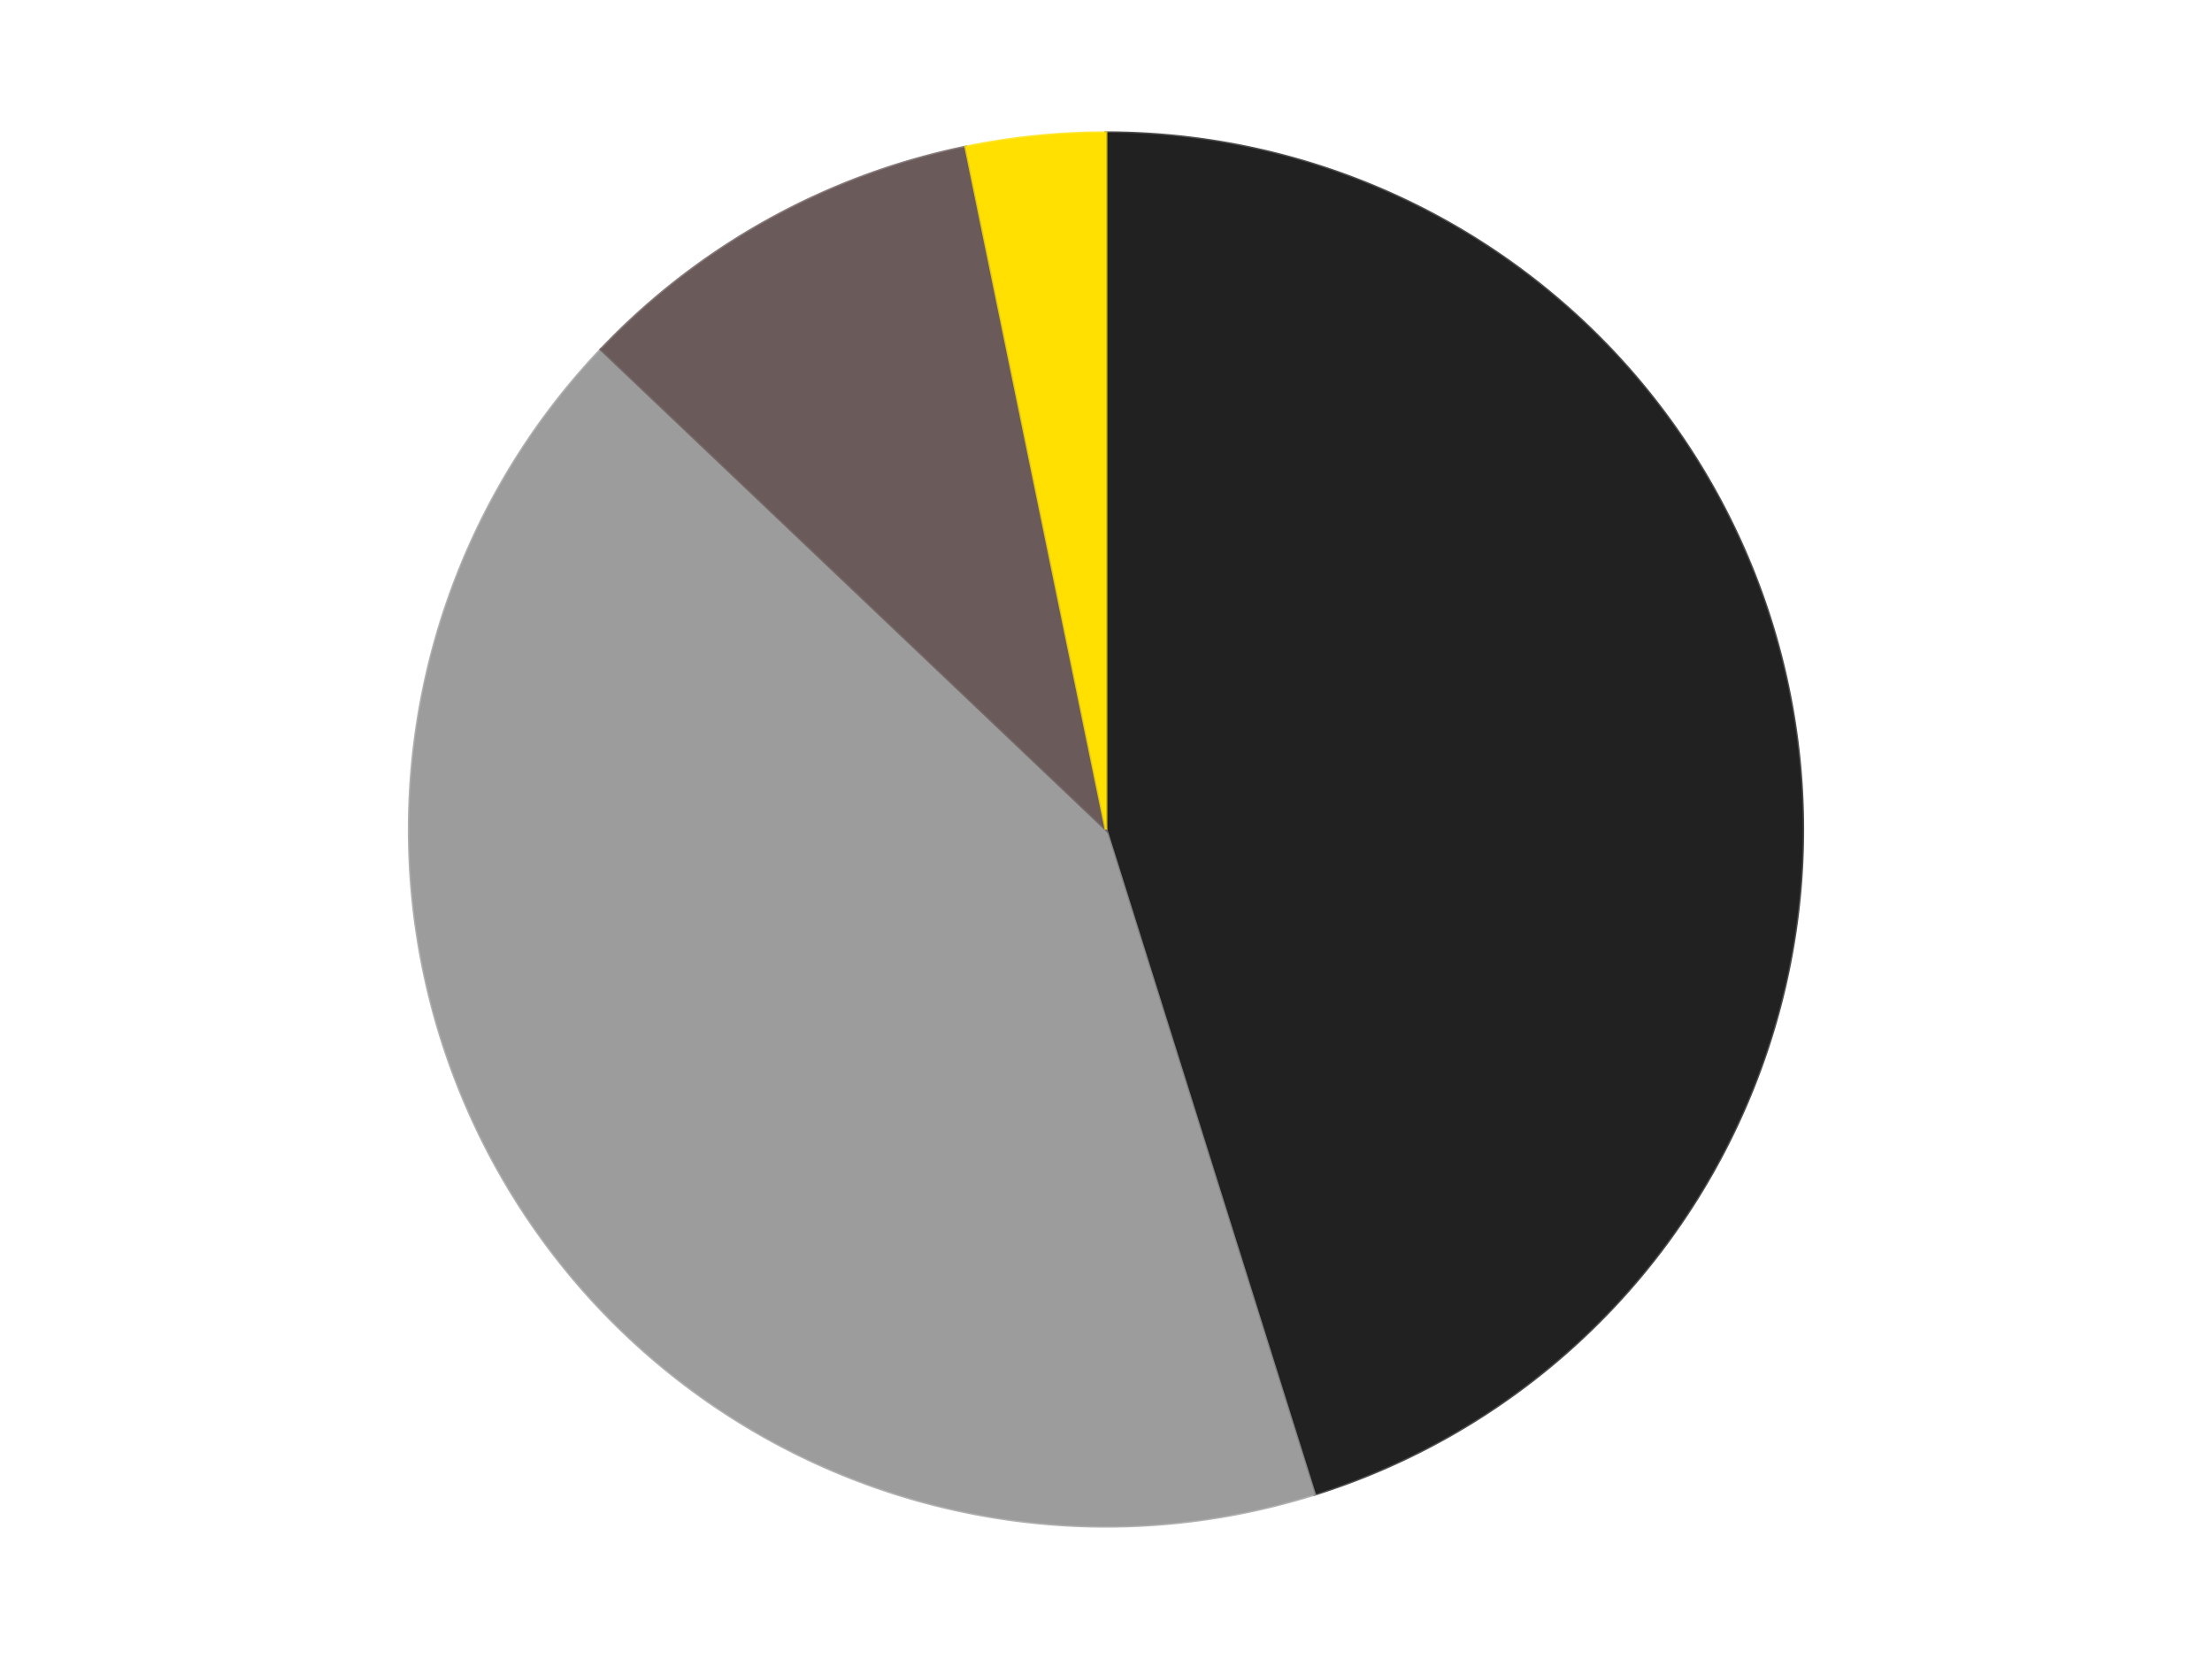 <?xml version='1.0' encoding='utf-8'?>
<svg xmlns="http://www.w3.org/2000/svg" xmlns:xlink="http://www.w3.org/1999/xlink" id="chart-b8b9f511-66d7-4ab2-8b88-bdedea11a25d" class="pygal-chart" viewBox="0 0 800 600"><!--Generated with pygal 3.0.4 (lxml) ©Kozea 2012-2016 on 2024-07-06--><!--http://pygal.org--><!--http://github.com/Kozea/pygal--><defs><style type="text/css">#chart-b8b9f511-66d7-4ab2-8b88-bdedea11a25d{-webkit-user-select:none;-webkit-font-smoothing:antialiased;font-family:Consolas,"Liberation Mono",Menlo,Courier,monospace}#chart-b8b9f511-66d7-4ab2-8b88-bdedea11a25d .title{font-family:Consolas,"Liberation Mono",Menlo,Courier,monospace;font-size:16px}#chart-b8b9f511-66d7-4ab2-8b88-bdedea11a25d .legends .legend text{font-family:Consolas,"Liberation Mono",Menlo,Courier,monospace;font-size:14px}#chart-b8b9f511-66d7-4ab2-8b88-bdedea11a25d .axis text{font-family:Consolas,"Liberation Mono",Menlo,Courier,monospace;font-size:10px}#chart-b8b9f511-66d7-4ab2-8b88-bdedea11a25d .axis text.major{font-family:Consolas,"Liberation Mono",Menlo,Courier,monospace;font-size:10px}#chart-b8b9f511-66d7-4ab2-8b88-bdedea11a25d .text-overlay text.value{font-family:Consolas,"Liberation Mono",Menlo,Courier,monospace;font-size:16px}#chart-b8b9f511-66d7-4ab2-8b88-bdedea11a25d .text-overlay text.label{font-family:Consolas,"Liberation Mono",Menlo,Courier,monospace;font-size:10px}#chart-b8b9f511-66d7-4ab2-8b88-bdedea11a25d .tooltip{font-family:Consolas,"Liberation Mono",Menlo,Courier,monospace;font-size:14px}#chart-b8b9f511-66d7-4ab2-8b88-bdedea11a25d text.no_data{font-family:Consolas,"Liberation Mono",Menlo,Courier,monospace;font-size:64px}
#chart-b8b9f511-66d7-4ab2-8b88-bdedea11a25d{background-color:transparent}#chart-b8b9f511-66d7-4ab2-8b88-bdedea11a25d path,#chart-b8b9f511-66d7-4ab2-8b88-bdedea11a25d line,#chart-b8b9f511-66d7-4ab2-8b88-bdedea11a25d rect,#chart-b8b9f511-66d7-4ab2-8b88-bdedea11a25d circle{-webkit-transition:150ms;-moz-transition:150ms;transition:150ms}#chart-b8b9f511-66d7-4ab2-8b88-bdedea11a25d .graph &gt; .background{fill:transparent}#chart-b8b9f511-66d7-4ab2-8b88-bdedea11a25d .plot &gt; .background{fill:transparent}#chart-b8b9f511-66d7-4ab2-8b88-bdedea11a25d .graph{fill:rgba(0,0,0,.87)}#chart-b8b9f511-66d7-4ab2-8b88-bdedea11a25d text.no_data{fill:rgba(0,0,0,1)}#chart-b8b9f511-66d7-4ab2-8b88-bdedea11a25d .title{fill:rgba(0,0,0,1)}#chart-b8b9f511-66d7-4ab2-8b88-bdedea11a25d .legends .legend text{fill:rgba(0,0,0,.87)}#chart-b8b9f511-66d7-4ab2-8b88-bdedea11a25d .legends .legend:hover text{fill:rgba(0,0,0,1)}#chart-b8b9f511-66d7-4ab2-8b88-bdedea11a25d .axis .line{stroke:rgba(0,0,0,1)}#chart-b8b9f511-66d7-4ab2-8b88-bdedea11a25d .axis .guide.line{stroke:rgba(0,0,0,.54)}#chart-b8b9f511-66d7-4ab2-8b88-bdedea11a25d .axis .major.line{stroke:rgba(0,0,0,.87)}#chart-b8b9f511-66d7-4ab2-8b88-bdedea11a25d .axis text.major{fill:rgba(0,0,0,1)}#chart-b8b9f511-66d7-4ab2-8b88-bdedea11a25d .axis.y .guides:hover .guide.line,#chart-b8b9f511-66d7-4ab2-8b88-bdedea11a25d .line-graph .axis.x .guides:hover .guide.line,#chart-b8b9f511-66d7-4ab2-8b88-bdedea11a25d .stackedline-graph .axis.x .guides:hover .guide.line,#chart-b8b9f511-66d7-4ab2-8b88-bdedea11a25d .xy-graph .axis.x .guides:hover .guide.line{stroke:rgba(0,0,0,1)}#chart-b8b9f511-66d7-4ab2-8b88-bdedea11a25d .axis .guides:hover text{fill:rgba(0,0,0,1)}#chart-b8b9f511-66d7-4ab2-8b88-bdedea11a25d .reactive{fill-opacity:1.0;stroke-opacity:.8;stroke-width:1}#chart-b8b9f511-66d7-4ab2-8b88-bdedea11a25d .ci{stroke:rgba(0,0,0,.87)}#chart-b8b9f511-66d7-4ab2-8b88-bdedea11a25d .reactive.active,#chart-b8b9f511-66d7-4ab2-8b88-bdedea11a25d .active .reactive{fill-opacity:0.6;stroke-opacity:.9;stroke-width:4}#chart-b8b9f511-66d7-4ab2-8b88-bdedea11a25d .ci .reactive.active{stroke-width:1.5}#chart-b8b9f511-66d7-4ab2-8b88-bdedea11a25d .series text{fill:rgba(0,0,0,1)}#chart-b8b9f511-66d7-4ab2-8b88-bdedea11a25d .tooltip rect{fill:transparent;stroke:rgba(0,0,0,1);-webkit-transition:opacity 150ms;-moz-transition:opacity 150ms;transition:opacity 150ms}#chart-b8b9f511-66d7-4ab2-8b88-bdedea11a25d .tooltip .label{fill:rgba(0,0,0,.87)}#chart-b8b9f511-66d7-4ab2-8b88-bdedea11a25d .tooltip .label{fill:rgba(0,0,0,.87)}#chart-b8b9f511-66d7-4ab2-8b88-bdedea11a25d .tooltip .legend{font-size:.8em;fill:rgba(0,0,0,.54)}#chart-b8b9f511-66d7-4ab2-8b88-bdedea11a25d .tooltip .x_label{font-size:.6em;fill:rgba(0,0,0,1)}#chart-b8b9f511-66d7-4ab2-8b88-bdedea11a25d .tooltip .xlink{font-size:.5em;text-decoration:underline}#chart-b8b9f511-66d7-4ab2-8b88-bdedea11a25d .tooltip .value{font-size:1.5em}#chart-b8b9f511-66d7-4ab2-8b88-bdedea11a25d .bound{font-size:.5em}#chart-b8b9f511-66d7-4ab2-8b88-bdedea11a25d .max-value{font-size:.75em;fill:rgba(0,0,0,.54)}#chart-b8b9f511-66d7-4ab2-8b88-bdedea11a25d .map-element{fill:transparent;stroke:rgba(0,0,0,.54) !important}#chart-b8b9f511-66d7-4ab2-8b88-bdedea11a25d .map-element .reactive{fill-opacity:inherit;stroke-opacity:inherit}#chart-b8b9f511-66d7-4ab2-8b88-bdedea11a25d .color-0,#chart-b8b9f511-66d7-4ab2-8b88-bdedea11a25d .color-0 a:visited{stroke:#F44336;fill:#F44336}#chart-b8b9f511-66d7-4ab2-8b88-bdedea11a25d .color-1,#chart-b8b9f511-66d7-4ab2-8b88-bdedea11a25d .color-1 a:visited{stroke:#3F51B5;fill:#3F51B5}#chart-b8b9f511-66d7-4ab2-8b88-bdedea11a25d .color-2,#chart-b8b9f511-66d7-4ab2-8b88-bdedea11a25d .color-2 a:visited{stroke:#009688;fill:#009688}#chart-b8b9f511-66d7-4ab2-8b88-bdedea11a25d .color-3,#chart-b8b9f511-66d7-4ab2-8b88-bdedea11a25d .color-3 a:visited{stroke:#FFC107;fill:#FFC107}#chart-b8b9f511-66d7-4ab2-8b88-bdedea11a25d .text-overlay .color-0 text{fill:black}#chart-b8b9f511-66d7-4ab2-8b88-bdedea11a25d .text-overlay .color-1 text{fill:black}#chart-b8b9f511-66d7-4ab2-8b88-bdedea11a25d .text-overlay .color-2 text{fill:black}#chart-b8b9f511-66d7-4ab2-8b88-bdedea11a25d .text-overlay .color-3 text{fill:black}
#chart-b8b9f511-66d7-4ab2-8b88-bdedea11a25d text.no_data{text-anchor:middle}#chart-b8b9f511-66d7-4ab2-8b88-bdedea11a25d .guide.line{fill:none}#chart-b8b9f511-66d7-4ab2-8b88-bdedea11a25d .centered{text-anchor:middle}#chart-b8b9f511-66d7-4ab2-8b88-bdedea11a25d .title{text-anchor:middle}#chart-b8b9f511-66d7-4ab2-8b88-bdedea11a25d .legends .legend text{fill-opacity:1}#chart-b8b9f511-66d7-4ab2-8b88-bdedea11a25d .axis.x text{text-anchor:middle}#chart-b8b9f511-66d7-4ab2-8b88-bdedea11a25d .axis.x:not(.web) text[transform]{text-anchor:start}#chart-b8b9f511-66d7-4ab2-8b88-bdedea11a25d .axis.x:not(.web) text[transform].backwards{text-anchor:end}#chart-b8b9f511-66d7-4ab2-8b88-bdedea11a25d .axis.y text{text-anchor:end}#chart-b8b9f511-66d7-4ab2-8b88-bdedea11a25d .axis.y text[transform].backwards{text-anchor:start}#chart-b8b9f511-66d7-4ab2-8b88-bdedea11a25d .axis.y2 text{text-anchor:start}#chart-b8b9f511-66d7-4ab2-8b88-bdedea11a25d .axis.y2 text[transform].backwards{text-anchor:end}#chart-b8b9f511-66d7-4ab2-8b88-bdedea11a25d .axis .guide.line{stroke-dasharray:4,4;stroke:black}#chart-b8b9f511-66d7-4ab2-8b88-bdedea11a25d .axis .major.guide.line{stroke-dasharray:6,6;stroke:black}#chart-b8b9f511-66d7-4ab2-8b88-bdedea11a25d .horizontal .axis.y .guide.line,#chart-b8b9f511-66d7-4ab2-8b88-bdedea11a25d .horizontal .axis.y2 .guide.line,#chart-b8b9f511-66d7-4ab2-8b88-bdedea11a25d .vertical .axis.x .guide.line{opacity:0}#chart-b8b9f511-66d7-4ab2-8b88-bdedea11a25d .horizontal .axis.always_show .guide.line,#chart-b8b9f511-66d7-4ab2-8b88-bdedea11a25d .vertical .axis.always_show .guide.line{opacity:1 !important}#chart-b8b9f511-66d7-4ab2-8b88-bdedea11a25d .axis.y .guides:hover .guide.line,#chart-b8b9f511-66d7-4ab2-8b88-bdedea11a25d .axis.y2 .guides:hover .guide.line,#chart-b8b9f511-66d7-4ab2-8b88-bdedea11a25d .axis.x .guides:hover .guide.line{opacity:1}#chart-b8b9f511-66d7-4ab2-8b88-bdedea11a25d .axis .guides:hover text{opacity:1}#chart-b8b9f511-66d7-4ab2-8b88-bdedea11a25d .nofill{fill:none}#chart-b8b9f511-66d7-4ab2-8b88-bdedea11a25d .subtle-fill{fill-opacity:.2}#chart-b8b9f511-66d7-4ab2-8b88-bdedea11a25d .dot{stroke-width:1px;fill-opacity:1;stroke-opacity:1}#chart-b8b9f511-66d7-4ab2-8b88-bdedea11a25d .dot.active{stroke-width:5px}#chart-b8b9f511-66d7-4ab2-8b88-bdedea11a25d .dot.negative{fill:transparent}#chart-b8b9f511-66d7-4ab2-8b88-bdedea11a25d text,#chart-b8b9f511-66d7-4ab2-8b88-bdedea11a25d tspan{stroke:none !important}#chart-b8b9f511-66d7-4ab2-8b88-bdedea11a25d .series text.active{opacity:1}#chart-b8b9f511-66d7-4ab2-8b88-bdedea11a25d .tooltip rect{fill-opacity:.95;stroke-width:.5}#chart-b8b9f511-66d7-4ab2-8b88-bdedea11a25d .tooltip text{fill-opacity:1}#chart-b8b9f511-66d7-4ab2-8b88-bdedea11a25d .showable{visibility:hidden}#chart-b8b9f511-66d7-4ab2-8b88-bdedea11a25d .showable.shown{visibility:visible}#chart-b8b9f511-66d7-4ab2-8b88-bdedea11a25d .gauge-background{fill:rgba(229,229,229,1);stroke:none}#chart-b8b9f511-66d7-4ab2-8b88-bdedea11a25d .bg-lines{stroke:transparent;stroke-width:2px}</style><script type="text/javascript">window.pygal = window.pygal || {};window.pygal.config = window.pygal.config || {};window.pygal.config['b8b9f511-66d7-4ab2-8b88-bdedea11a25d'] = {"allow_interruptions": false, "box_mode": "extremes", "classes": ["pygal-chart"], "css": ["file://style.css", "file://graph.css"], "defs": [], "disable_xml_declaration": false, "dots_size": 2.5, "dynamic_print_values": false, "explicit_size": false, "fill": false, "force_uri_protocol": "https", "formatter": null, "half_pie": false, "height": 600, "include_x_axis": false, "inner_radius": 0, "interpolate": null, "interpolation_parameters": {}, "interpolation_precision": 250, "inverse_y_axis": false, "js": ["//kozea.github.io/pygal.js/2.0.x/pygal-tooltips.min.js"], "legend_at_bottom": false, "legend_at_bottom_columns": null, "legend_box_size": 12, "logarithmic": false, "margin": 20, "margin_bottom": null, "margin_left": null, "margin_right": null, "margin_top": null, "max_scale": 16, "min_scale": 4, "missing_value_fill_truncation": "x", "no_data_text": "No data", "no_prefix": false, "order_min": null, "pretty_print": false, "print_labels": false, "print_values": false, "print_values_position": "center", "print_zeroes": true, "range": null, "rounded_bars": null, "secondary_range": null, "show_dots": true, "show_legend": false, "show_minor_x_labels": true, "show_minor_y_labels": true, "show_only_major_dots": false, "show_x_guides": false, "show_x_labels": true, "show_y_guides": true, "show_y_labels": true, "spacing": 10, "stack_from_top": false, "strict": false, "stroke": true, "stroke_style": null, "style": {"background": "transparent", "ci_colors": [], "colors": ["#F44336", "#3F51B5", "#009688", "#FFC107", "#FF5722", "#9C27B0", "#03A9F4", "#8BC34A", "#FF9800", "#E91E63", "#2196F3", "#4CAF50", "#FFEB3B", "#673AB7", "#00BCD4", "#CDDC39", "#9E9E9E", "#607D8B"], "dot_opacity": "1", "font_family": "Consolas, \"Liberation Mono\", Menlo, Courier, monospace", "foreground": "rgba(0, 0, 0, .87)", "foreground_strong": "rgba(0, 0, 0, 1)", "foreground_subtle": "rgba(0, 0, 0, .54)", "guide_stroke_color": "black", "guide_stroke_dasharray": "4,4", "label_font_family": "Consolas, \"Liberation Mono\", Menlo, Courier, monospace", "label_font_size": 10, "legend_font_family": "Consolas, \"Liberation Mono\", Menlo, Courier, monospace", "legend_font_size": 14, "major_guide_stroke_color": "black", "major_guide_stroke_dasharray": "6,6", "major_label_font_family": "Consolas, \"Liberation Mono\", Menlo, Courier, monospace", "major_label_font_size": 10, "no_data_font_family": "Consolas, \"Liberation Mono\", Menlo, Courier, monospace", "no_data_font_size": 64, "opacity": "1.0", "opacity_hover": "0.6", "plot_background": "transparent", "stroke_opacity": ".8", "stroke_opacity_hover": ".9", "stroke_width": "1", "stroke_width_hover": "4", "title_font_family": "Consolas, \"Liberation Mono\", Menlo, Courier, monospace", "title_font_size": 16, "tooltip_font_family": "Consolas, \"Liberation Mono\", Menlo, Courier, monospace", "tooltip_font_size": 14, "transition": "150ms", "value_background": "rgba(229, 229, 229, 1)", "value_colors": [], "value_font_family": "Consolas, \"Liberation Mono\", Menlo, Courier, monospace", "value_font_size": 16, "value_label_font_family": "Consolas, \"Liberation Mono\", Menlo, Courier, monospace", "value_label_font_size": 10}, "title": null, "tooltip_border_radius": 0, "tooltip_fancy_mode": true, "truncate_label": null, "truncate_legend": null, "width": 800, "x_label_rotation": 0, "x_labels": null, "x_labels_major": null, "x_labels_major_count": null, "x_labels_major_every": null, "x_title": null, "xrange": null, "y_label_rotation": 0, "y_labels": null, "y_labels_major": null, "y_labels_major_count": null, "y_labels_major_every": null, "y_title": null, "zero": 0, "legends": ["Black", "Light Gray", "Dark Gray", "Yellow"]}</script><script type="text/javascript" xlink:href="https://kozea.github.io/pygal.js/2.0.x/pygal-tooltips.min.js"/></defs><title>Pygal</title><g class="graph pie-graph vertical"><rect x="0" y="0" width="800" height="600" class="background"/><g transform="translate(20, 20)" class="plot"><rect x="0" y="0" width="760" height="560" class="background"/><g class="series serie-0 color-0"><g class="slices"><g class="slice" style="fill: #212121; stroke: #212121"><path d="M380 28 A252 252 0 0 1 455.44 520.443 L380 280 A0 0 0 0 0 380 280 z" class="slice reactive tooltip-trigger"/><desc class="value">14</desc><desc class="x centered">504.54700886534204</desc><desc class="y centered">260.92010003442334</desc></g></g></g><g class="series serie-1 color-1"><g class="slices"><g class="slice" style="fill: #9C9C9C; stroke: #9C9C9C"><path d="M455.44 520.443 A252 252 0 0 1 197.352 106.38 L380 280 A0 0 0 0 0 380 280 z" class="slice reactive tooltip-trigger"/><desc class="value">13</desc><desc class="x centered">273.0708235556614</desc><desc class="y centered">346.6494653011973</desc></g></g></g><g class="series serie-2 color-2"><g class="slices"><g class="slice" style="fill: #6B5A5A; stroke: #6B5A5A"><path d="M197.352 106.38 A252 252 0 0 1 329.273 33.158 L380 280 A0 0 0 0 0 380 280 z" class="slice reactive tooltip-trigger"/><desc class="value">3</desc><desc class="x centered">318.8519527210838</desc><desc class="y centered">169.83232636578265</desc></g></g></g><g class="series serie-3 color-3"><g class="slices"><g class="slice" style="fill: #FFE001; stroke: #FFE001"><path d="M329.273 33.158 A252 252 0 0 1 380 28 L380 280 A0 0 0 0 0 380 280 z" class="slice reactive tooltip-trigger"/><desc class="value">1</desc><desc class="x centered">367.25279142958357</desc><desc class="y centered">154.64646525262123</desc></g></g></g></g><g class="titles"/><g transform="translate(20, 20)" class="plot overlay"><g class="series serie-0 color-0"/><g class="series serie-1 color-1"/><g class="series serie-2 color-2"/><g class="series serie-3 color-3"/></g><g transform="translate(20, 20)" class="plot text-overlay"><g class="series serie-0 color-0"/><g class="series serie-1 color-1"/><g class="series serie-2 color-2"/><g class="series serie-3 color-3"/></g><g transform="translate(20, 20)" class="plot tooltip-overlay"><g transform="translate(0 0)" style="opacity: 0" class="tooltip"><rect rx="0" ry="0" width="0" height="0" class="tooltip-box"/><g class="text"/></g></g></g></svg>